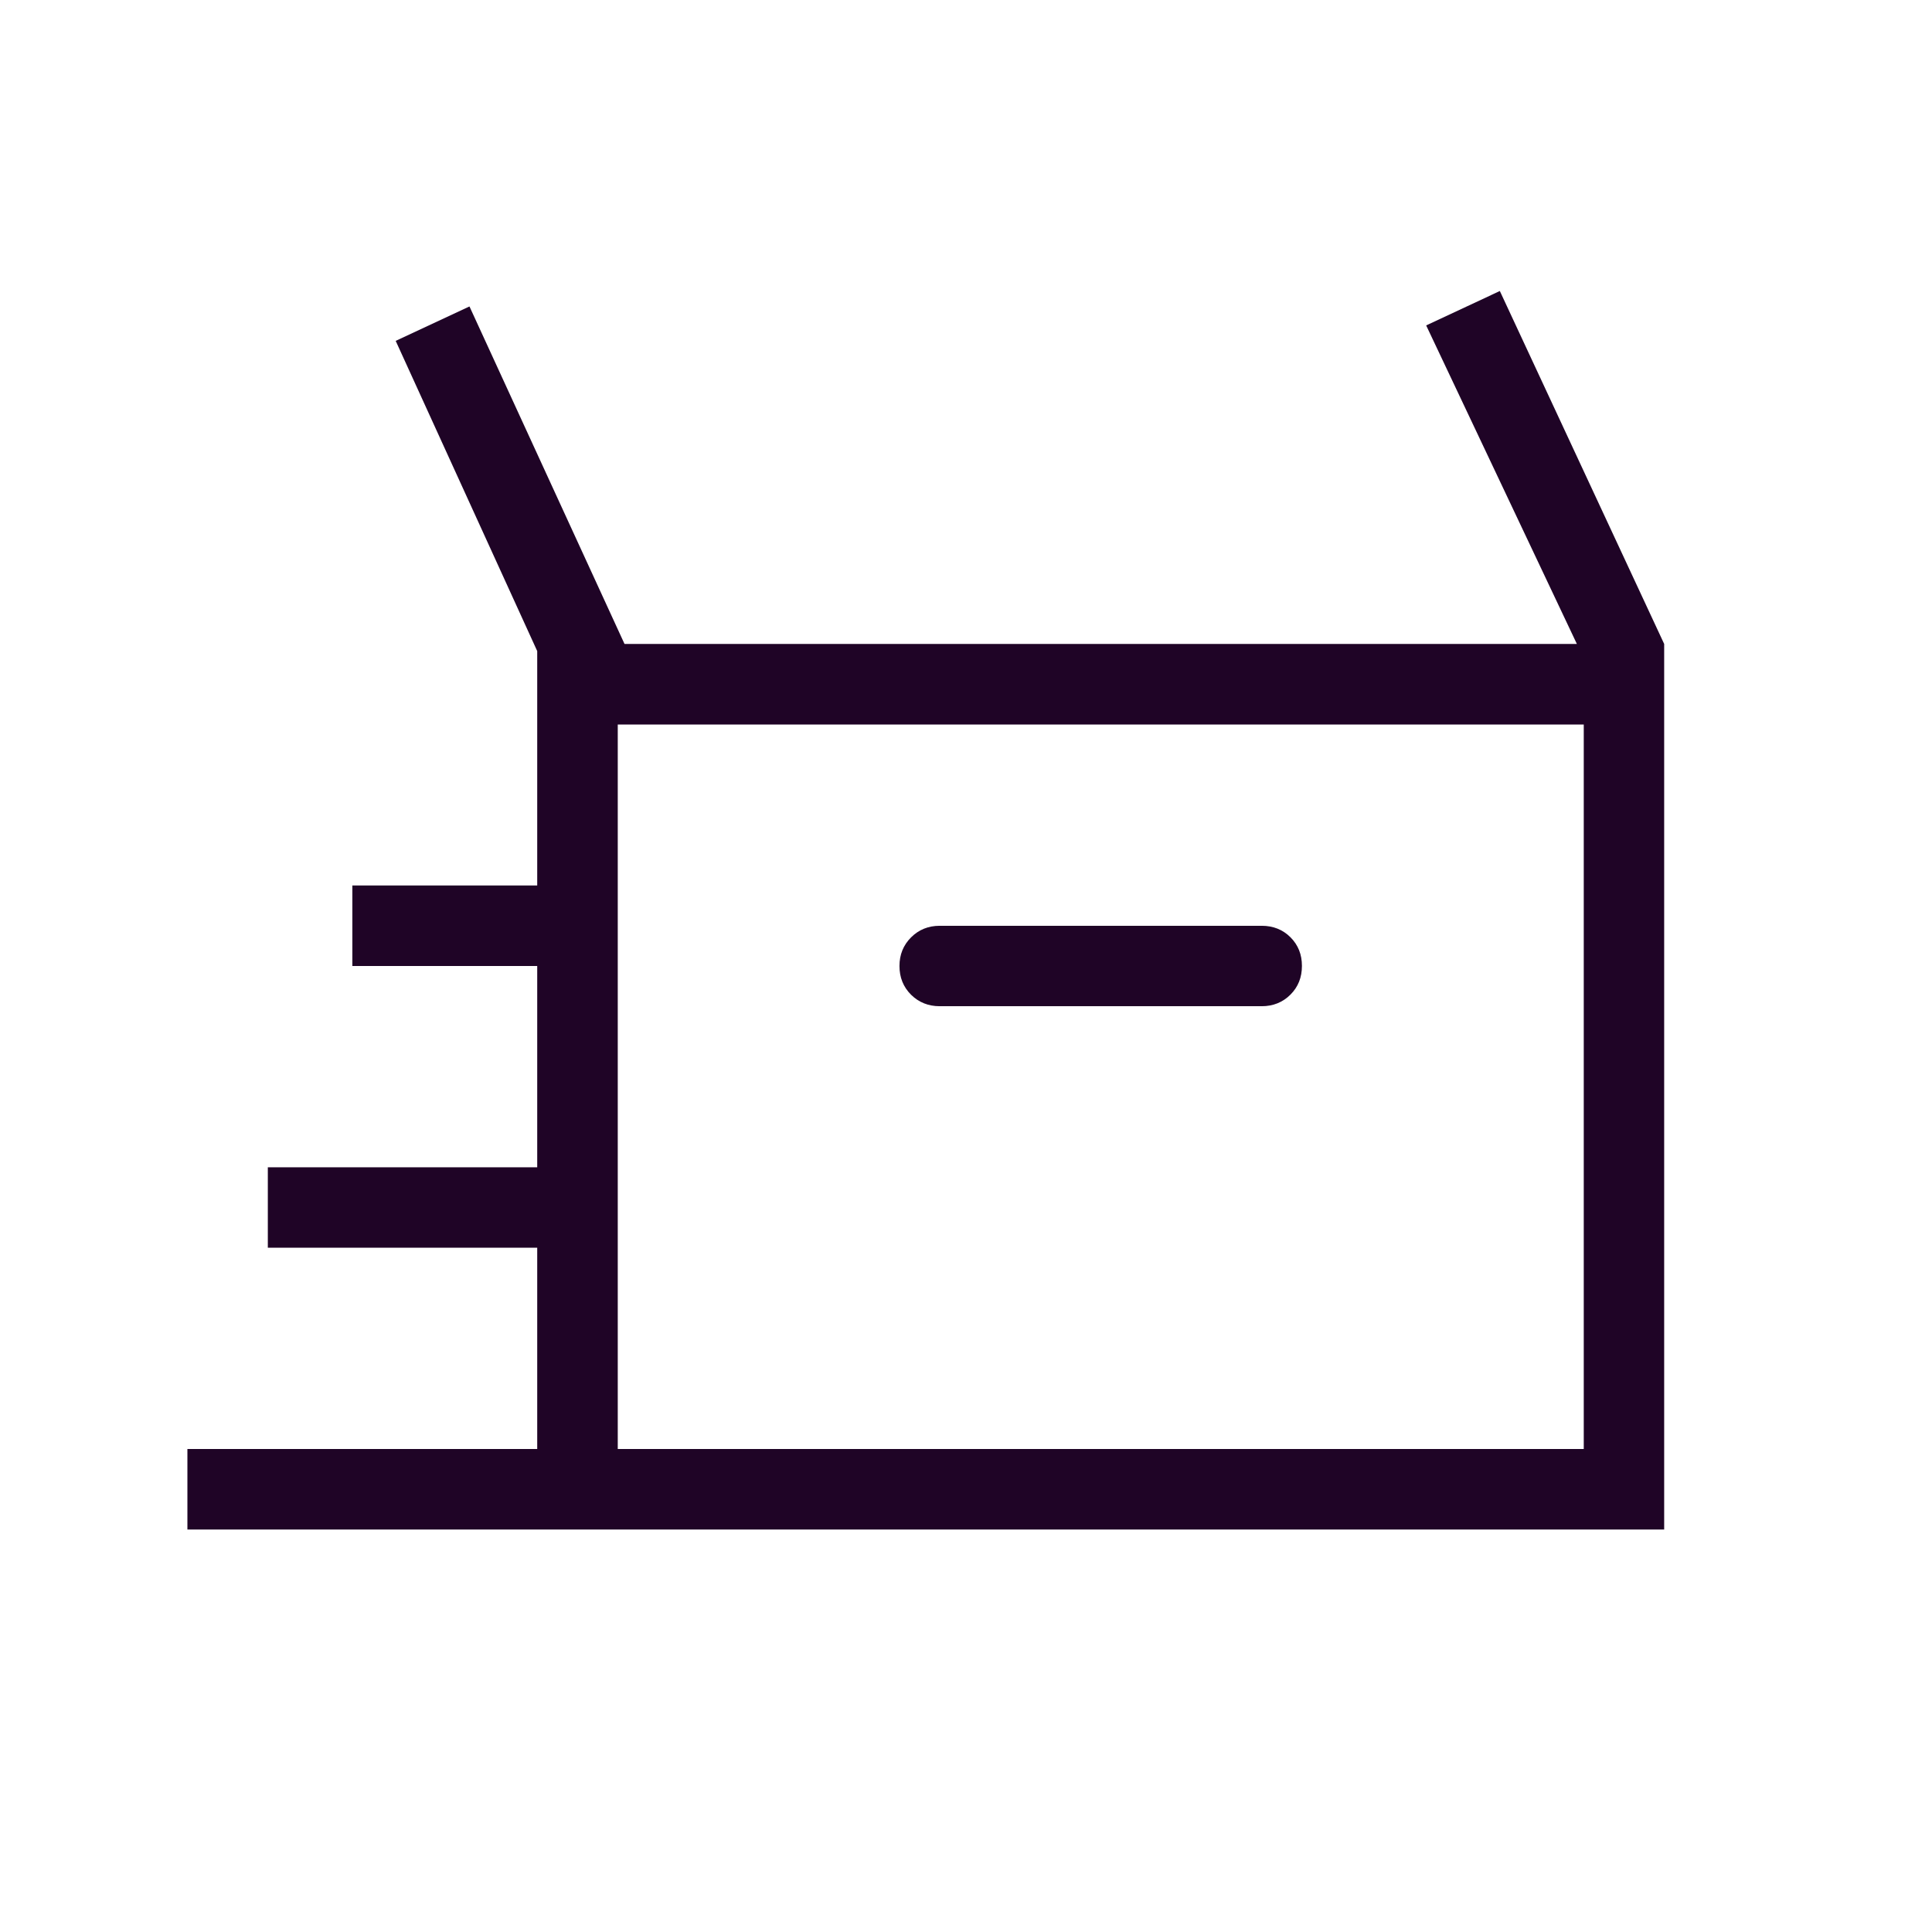 <svg xmlns="http://www.w3.org/2000/svg" fill="none" viewBox="0 0 16 16" height="16" width="16">
<g id="quick_reorder_200">
<mask height="16" width="16" y="0" x="0" maskUnits="userSpaceOnUse" style="mask-type:alpha" id="mask0_7564_57189">
<rect fill="#D9D9D9" height="16" width="16" id="Bounding box"></rect>
</mask>
<g mask="url(#mask0_7564_57189)">
<path fill="#1F0426" d="M1.552 12.667V12H4.449V10.333H2.218V9.667H4.449V8H2.918V7.333H4.449V5.392L3.277 2.823L3.888 2.538L5.172 5.333H13.059L11.811 2.695L12.421 2.41L13.782 5.333V12.667H1.552ZM7.782 8.333H10.449C10.543 8.333 10.623 8.301 10.687 8.237C10.751 8.173 10.782 8.094 10.782 7.999C10.782 7.905 10.751 7.826 10.687 7.762C10.623 7.698 10.543 7.667 10.449 7.667H7.782C7.688 7.667 7.609 7.699 7.545 7.763C7.481 7.827 7.449 7.906 7.449 8C7.449 8.095 7.481 8.174 7.545 8.238C7.609 8.301 7.688 8.333 7.782 8.333ZM5.116 12H13.116V6H5.116V12Z" id="path"></path>
</g>
</g>
</svg>

